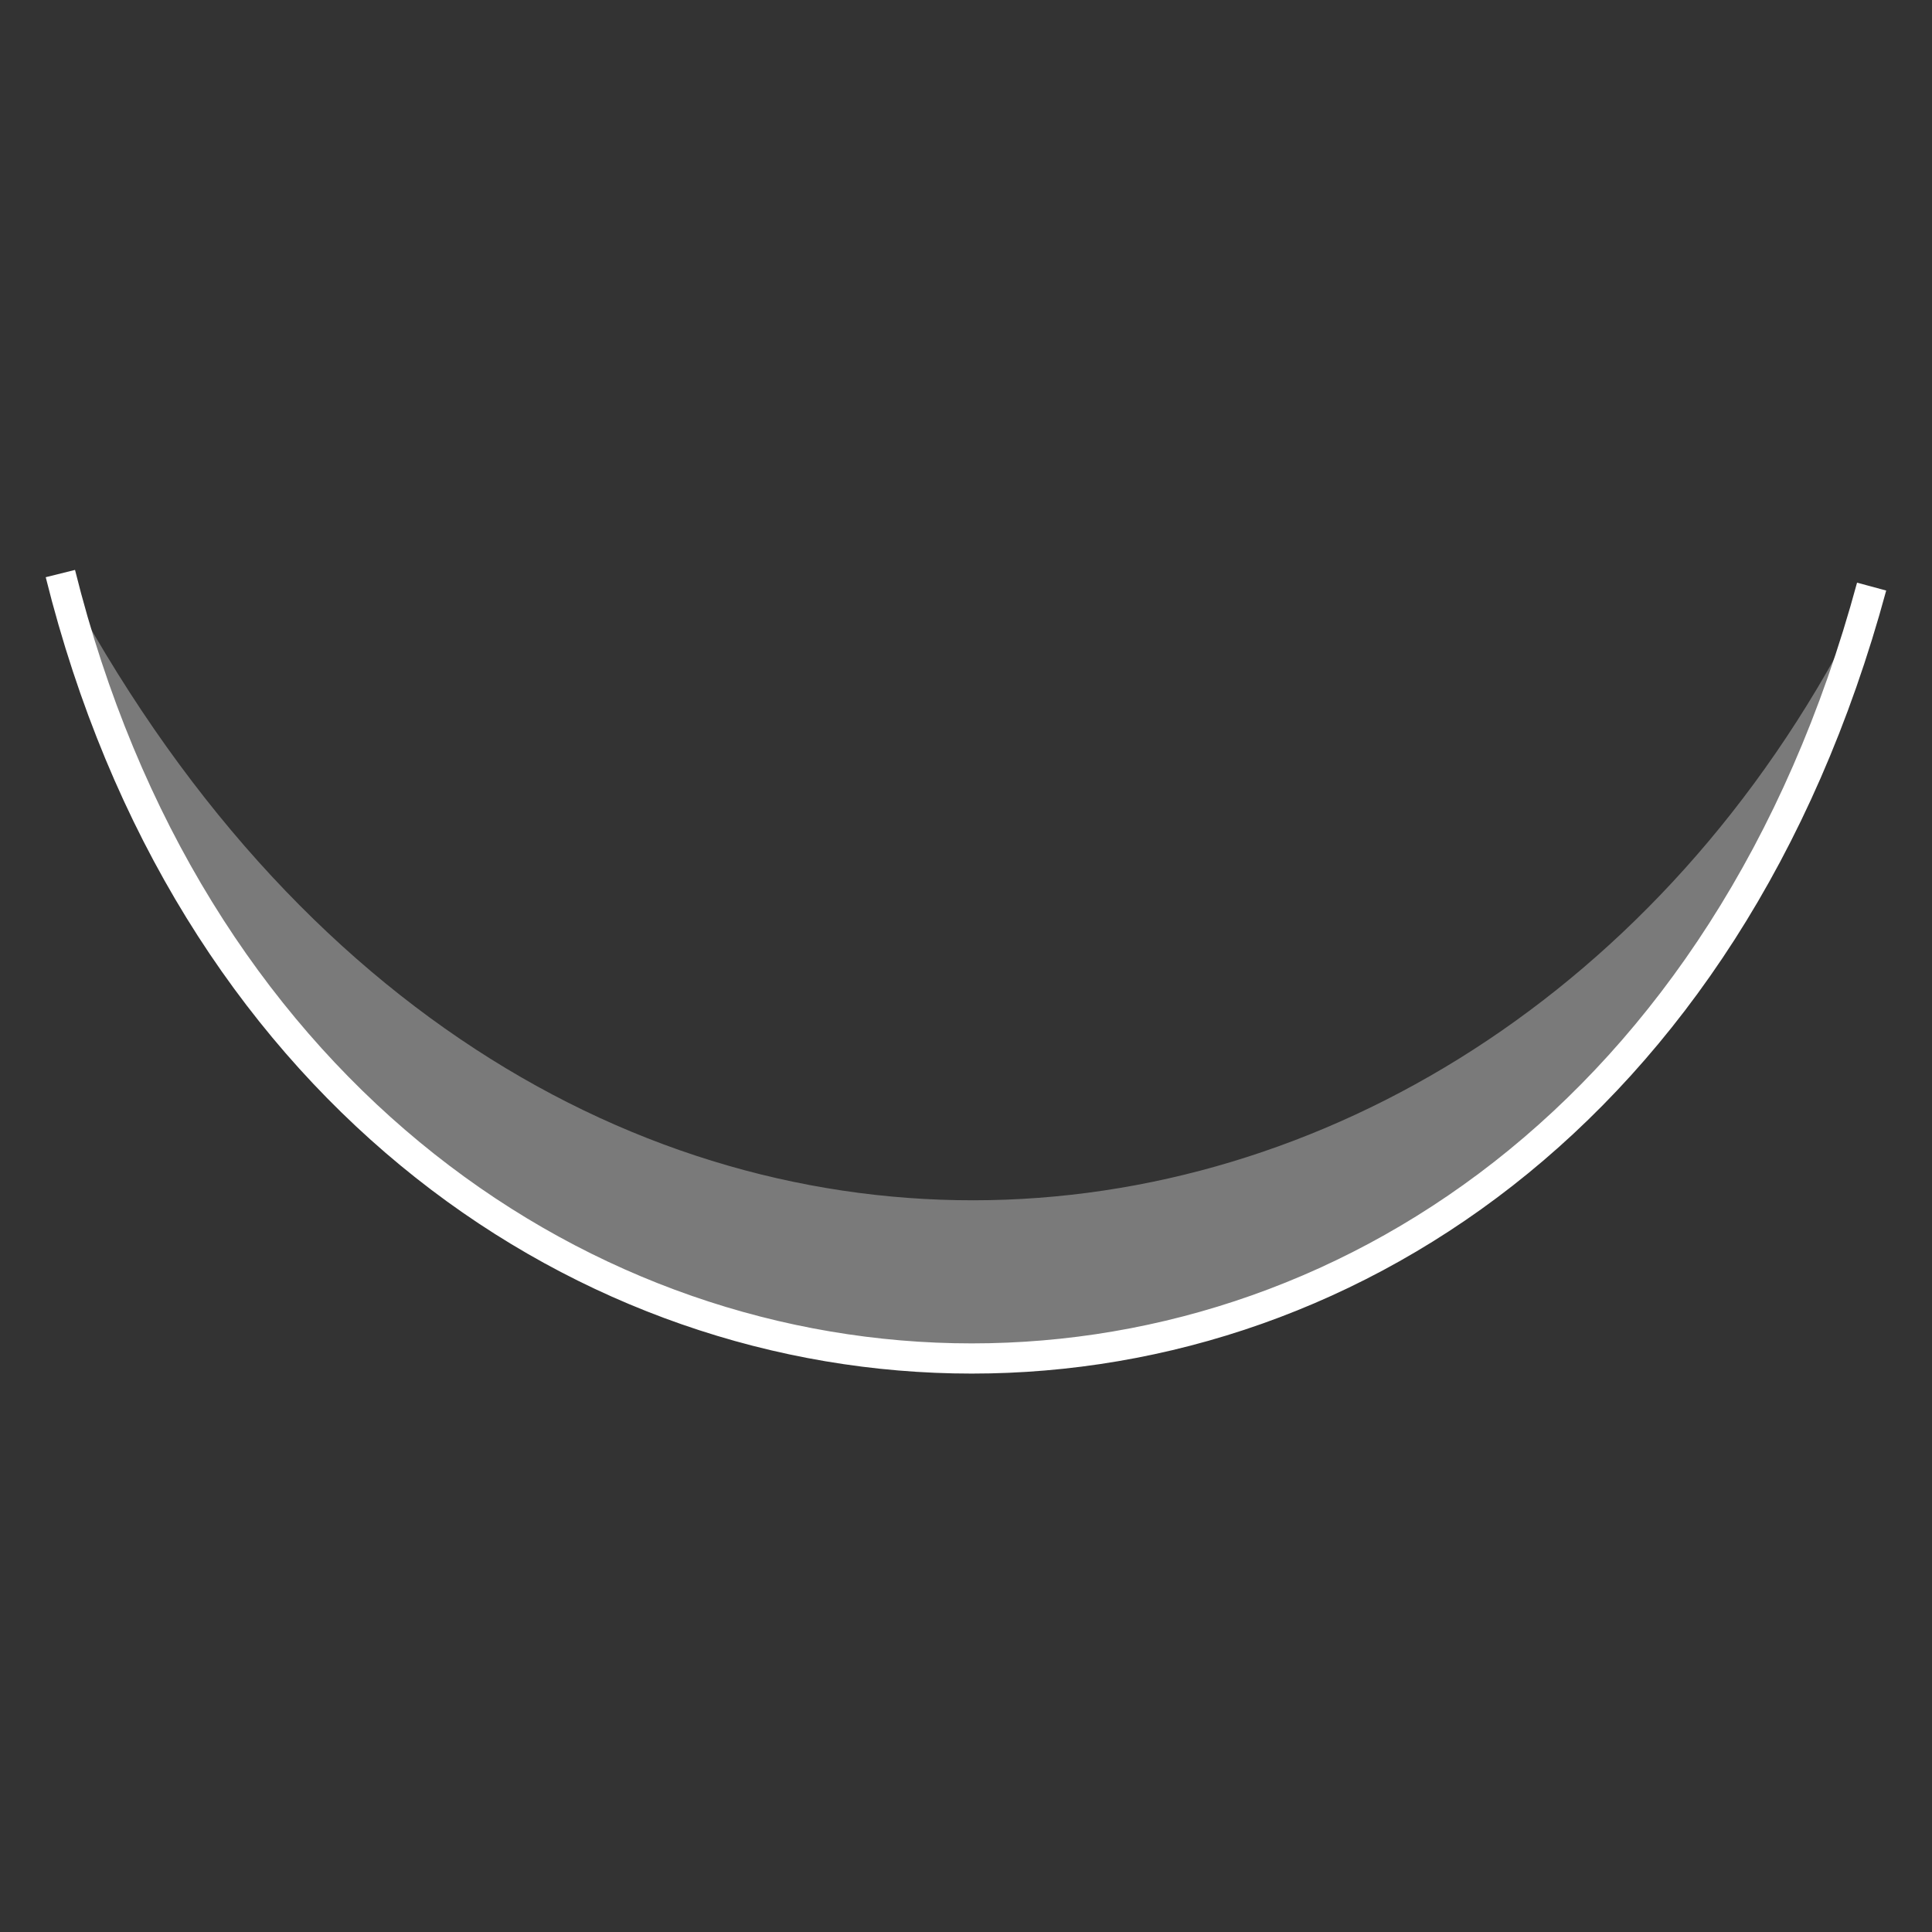 <svg xmlns="http://www.w3.org/2000/svg" width="64" height="64" fill="none"><rect width="100%" height="100%" fill="#333333" stroke="none"/><path stroke="#fff" d="M2 19c8.395 33.724 50.514 35.453 60 .432"/><path fill="#fff" fill-opacity=".35" d="M2 19c8.395 33.724 50.514 35.453 60 .432C49.983 44.617 17.556 48.547 2 19Z"/></svg>